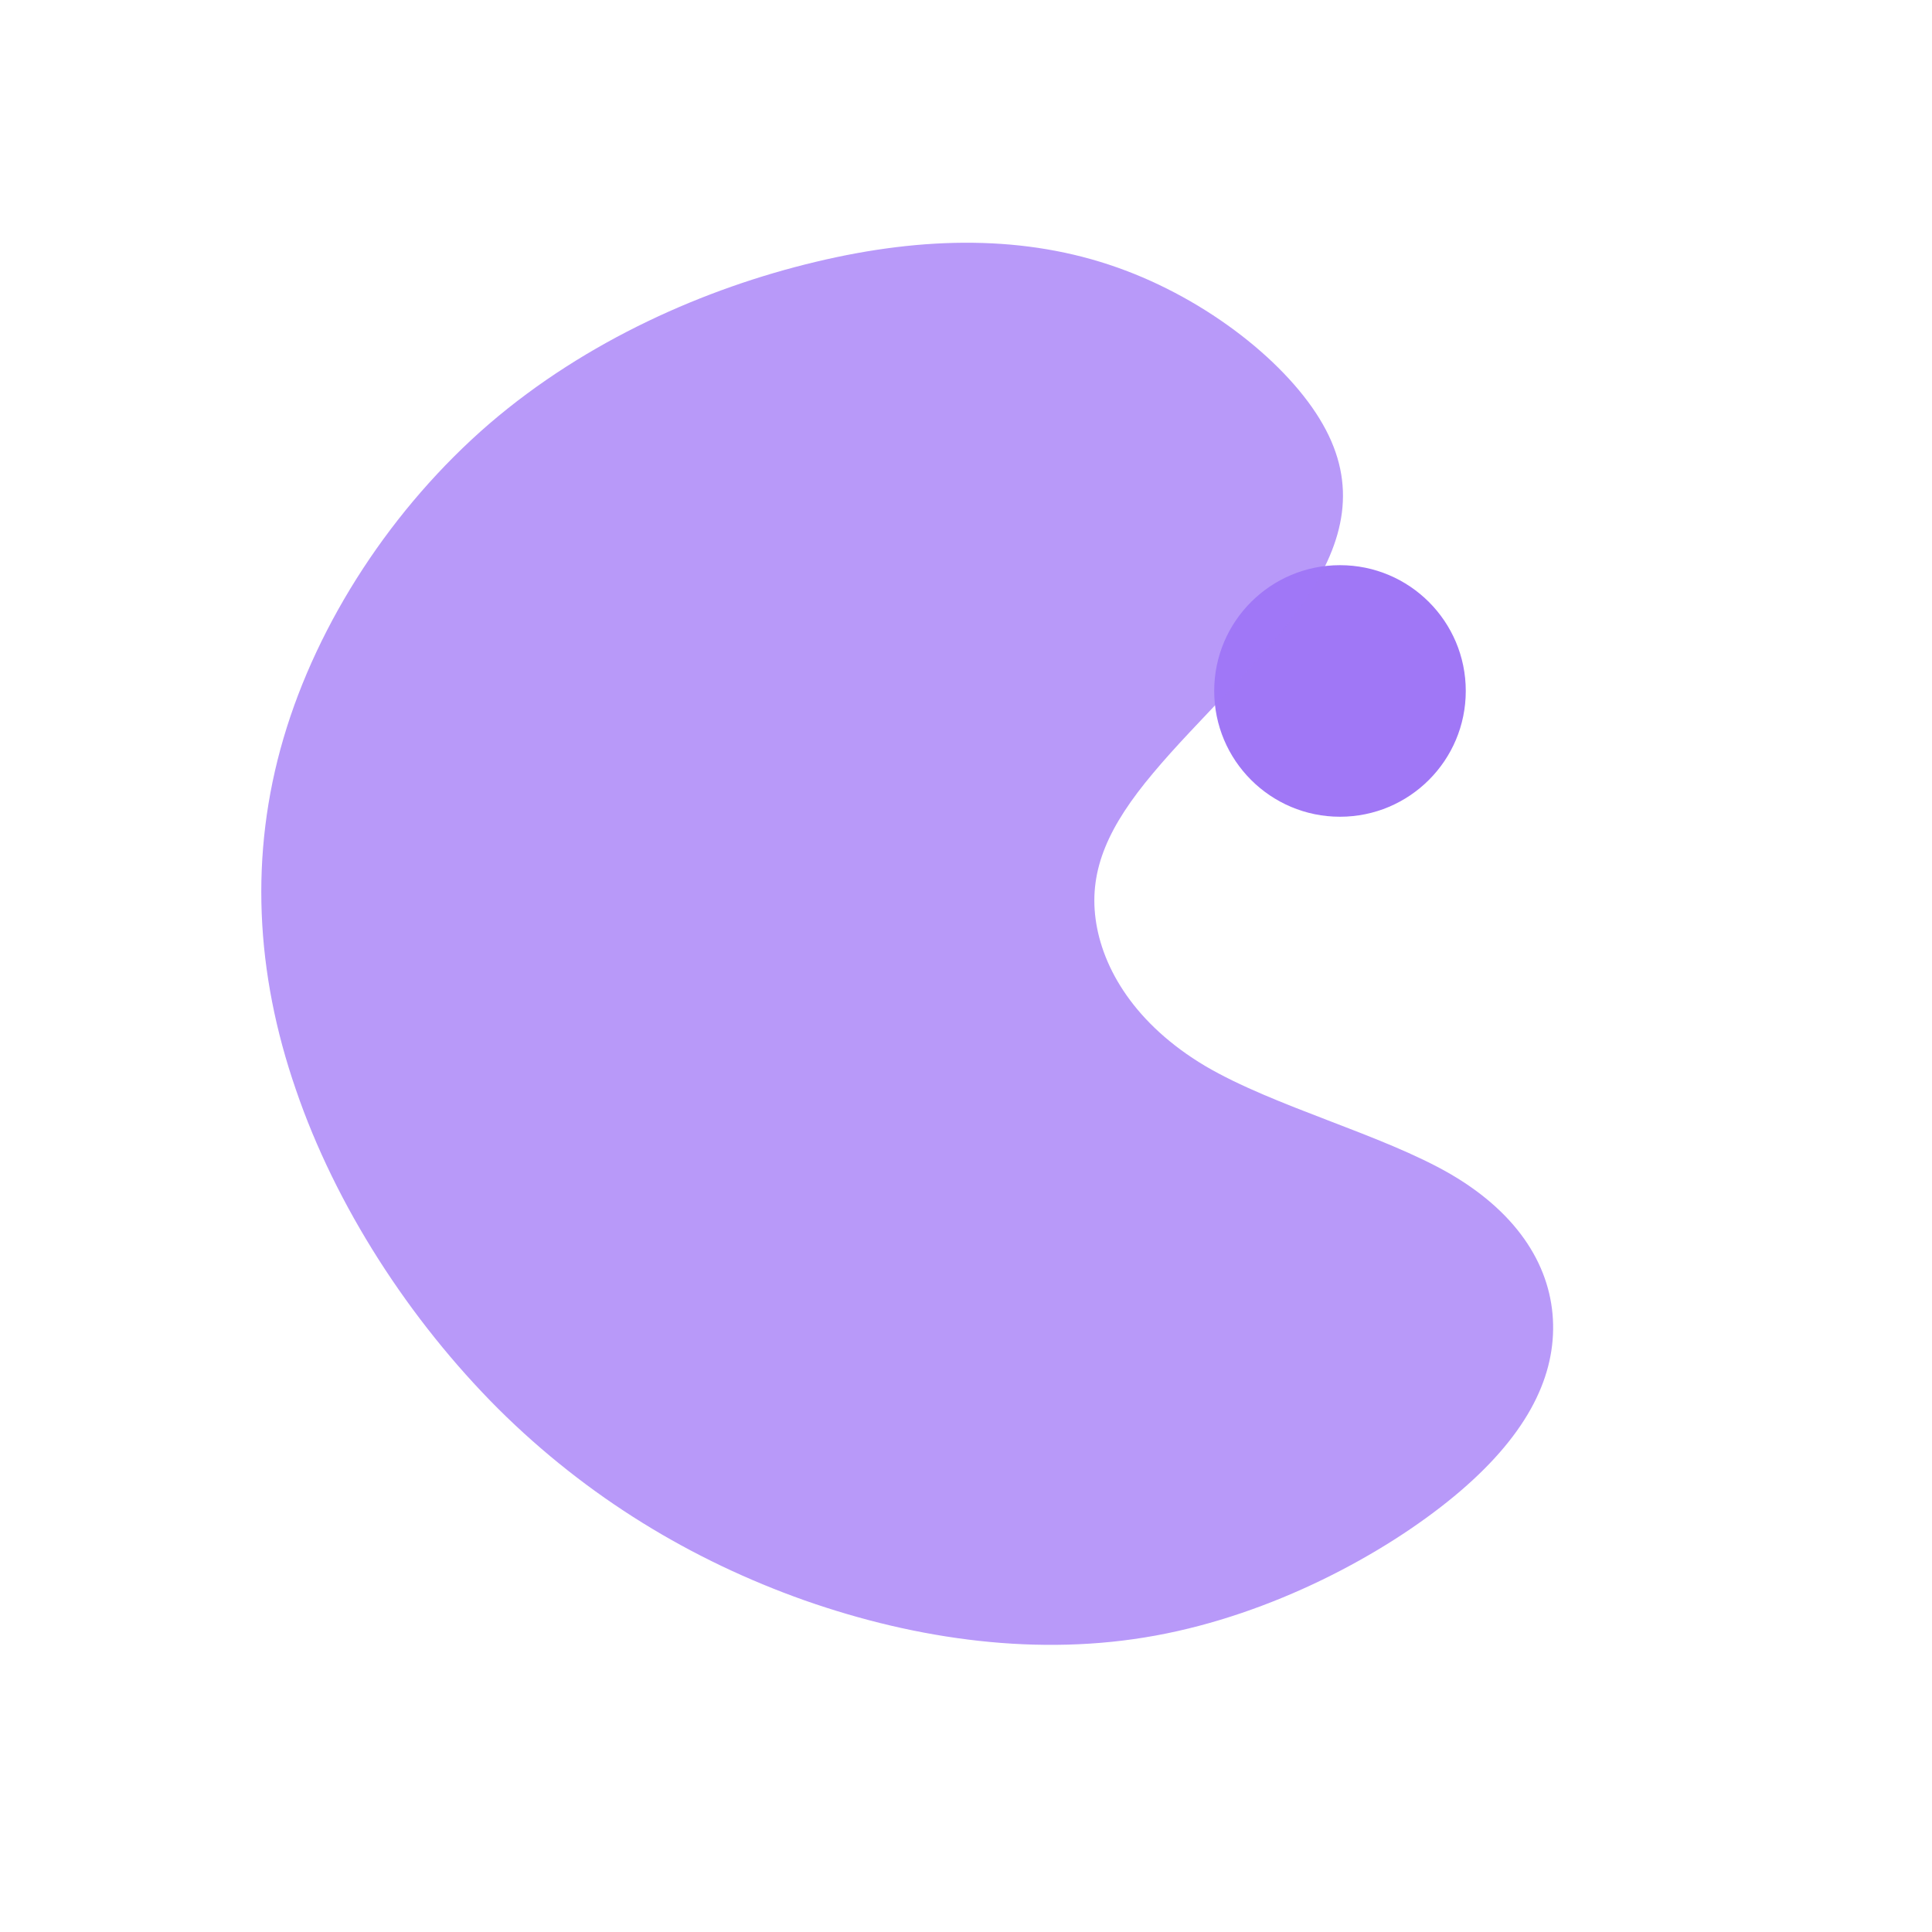 <svg width="576" height="576" viewBox="0 0 576 576" fill="none" xmlns="http://www.w3.org/2000/svg">
<path d="M399.5 243.5C420.211 243.5 437 226.711 437 206C437 185.289 420.211 168.5 399.5 168.5C378.789 168.5 362 185.289 362 206C362 226.711 378.789 243.5 399.5 243.5Z" fill="#A077F6"/>
<path fill-rule="evenodd" clip-rule="evenodd" d="M243.138 78.082C275.792 70.258 305.976 70.166 332.949 79.698C360.086 89.229 384.178 108.549 394.37 126.475C404.645 144.483 401.02 161.262 389.171 178.866C377.158 196.47 356.838 214.817 343.756 230.53C330.591 246.161 324.665 259.158 326.634 273.961C328.604 288.764 338.467 305.375 359.271 317.787C380.075 330.034 411.819 338.084 432.54 350.085C453.18 362.168 462.715 378.285 463.038 394.898C463.362 411.511 454.638 428.621 433.578 446.064C412.518 463.506 379.285 481.282 344.494 487.626C309.867 493.971 273.599 488.966 239.882 477.133C206.248 465.219 175.166 446.477 148.527 420.003C122.053 393.529 100.023 359.487 88.191 324.784C76.195 290.081 74.315 254.799 84.525 220.088C94.734 185.378 117.034 151.239 145.91 126.309C174.868 101.462 210.32 85.906 243.138 78.082Z" fill="#A077F6" fill-opacity="0.75"/>
</svg>
